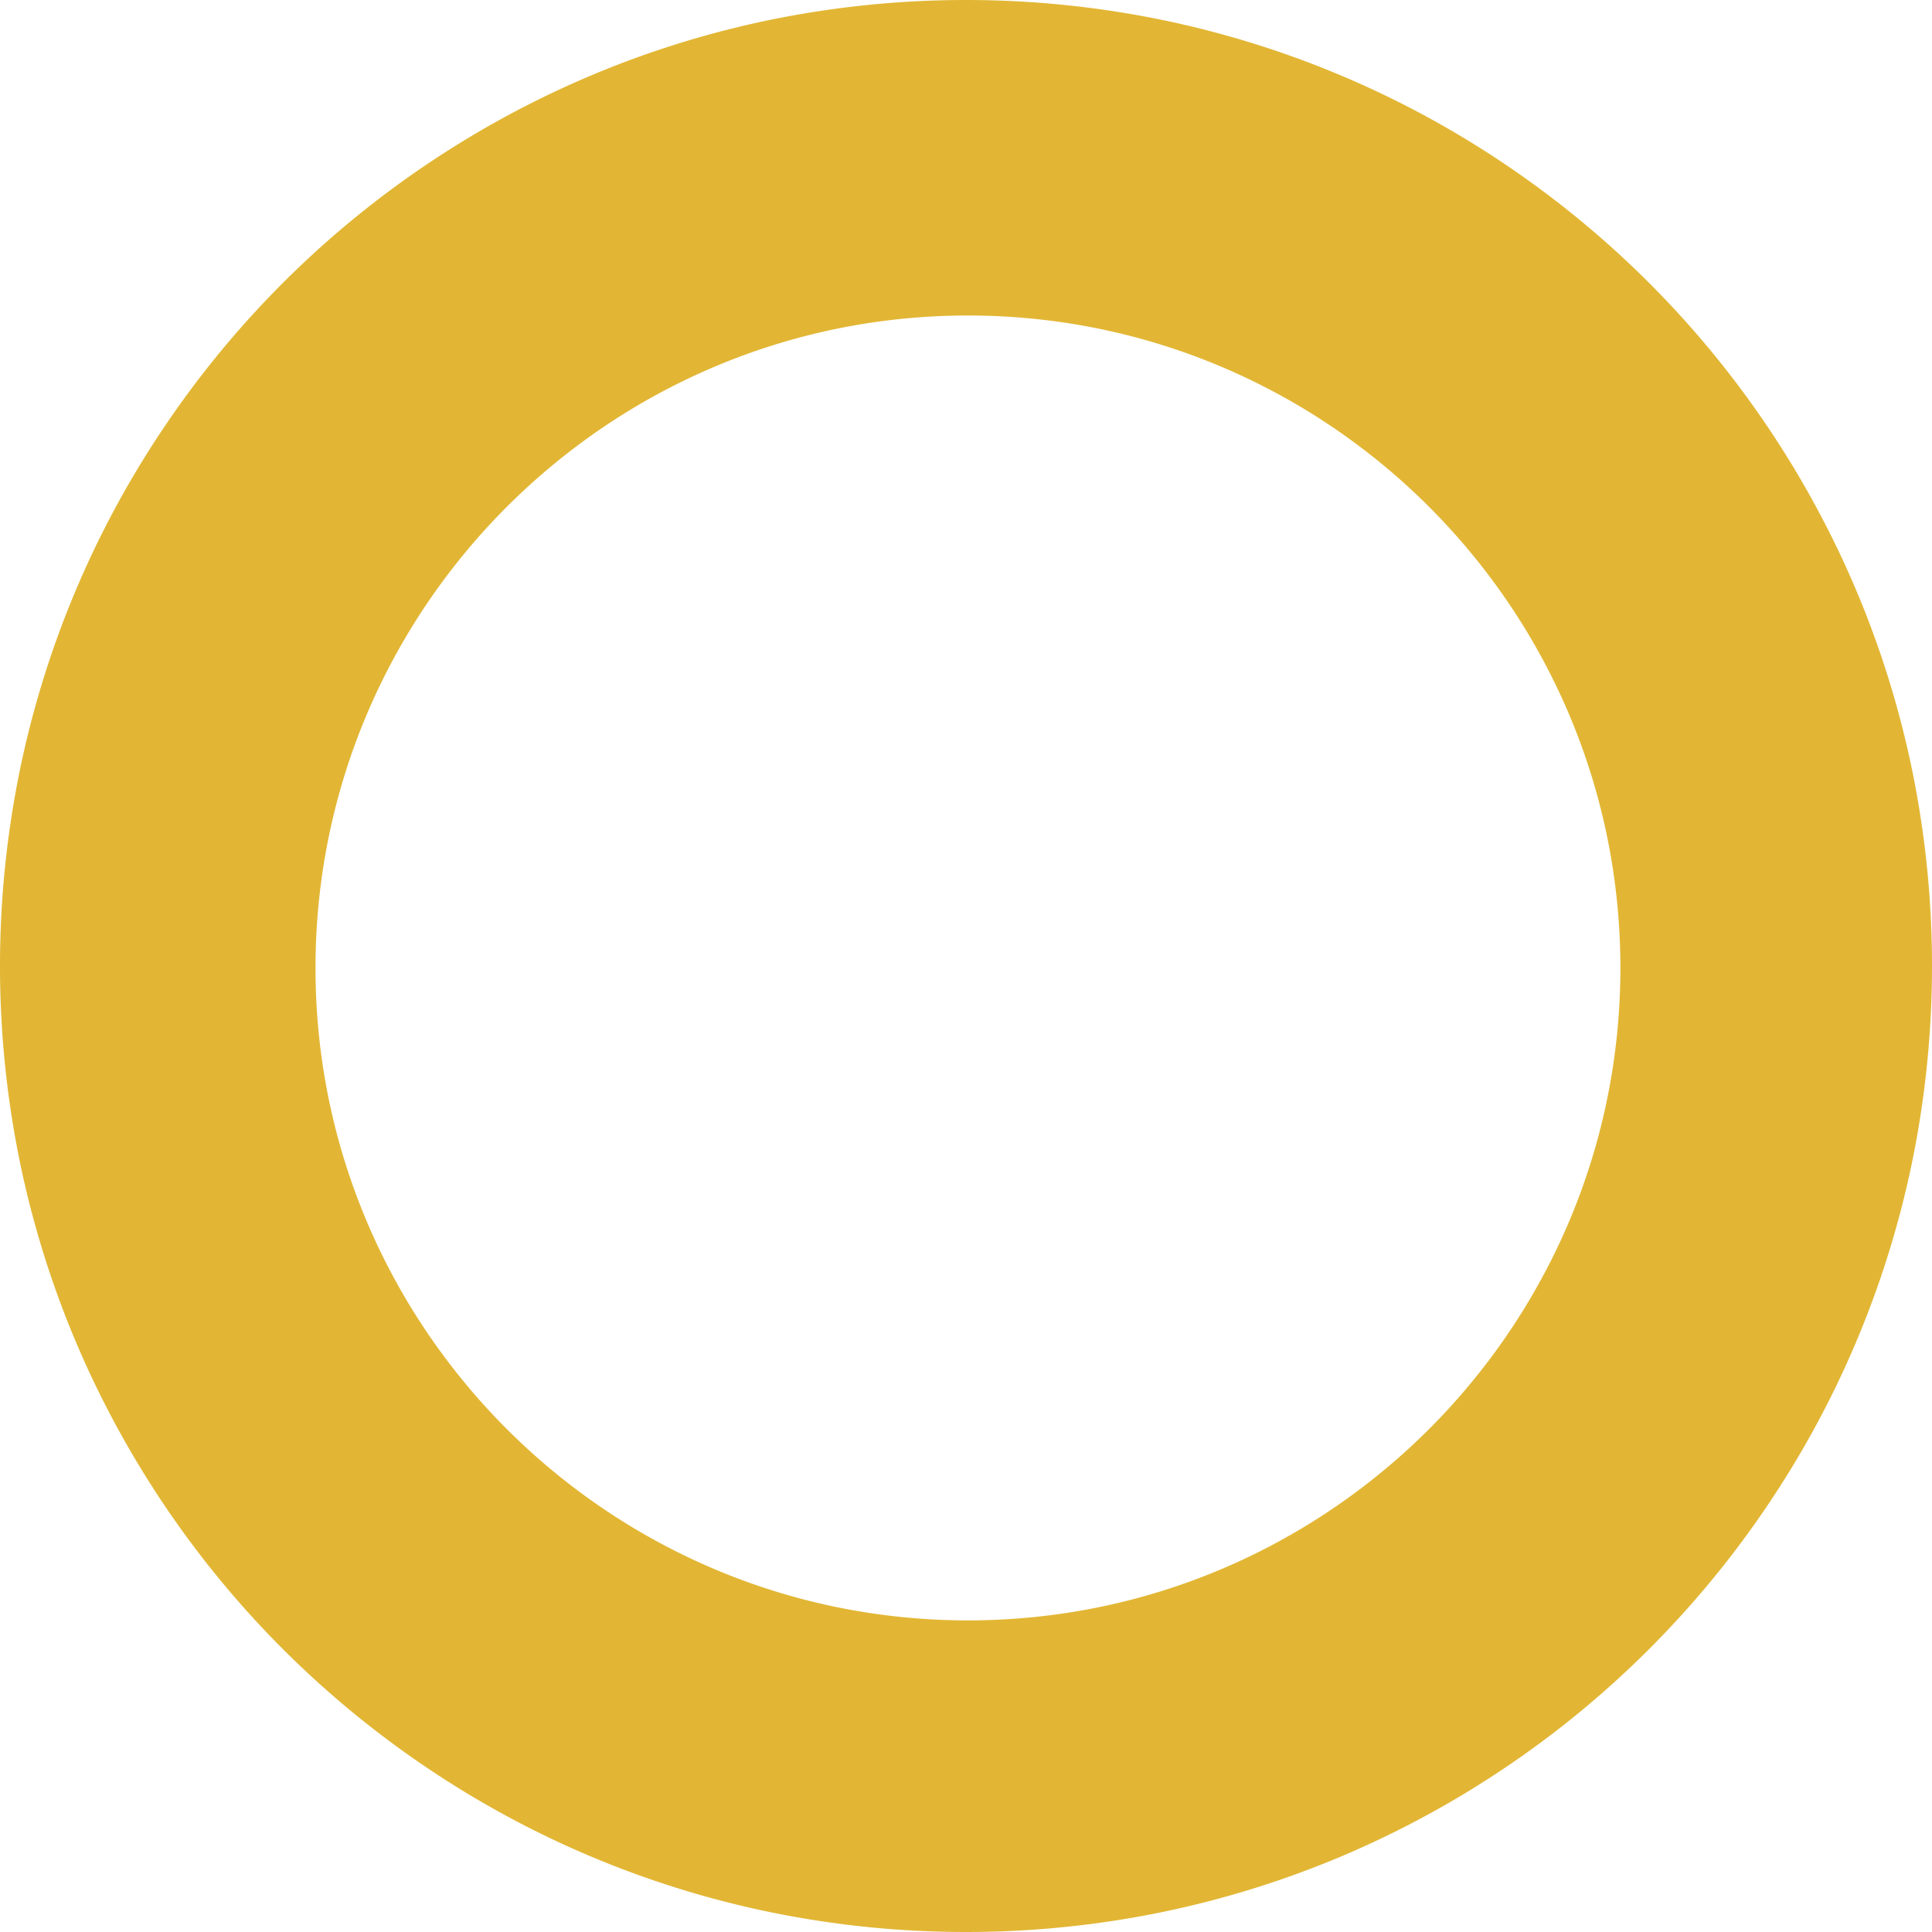 <svg xmlns="http://www.w3.org/2000/svg" xmlns:xlink="http://www.w3.org/1999/xlink" width="496" height="496" viewBox="0 0 496 496"><rect x="0" y="0" width="496" height="496" fill="#333333" stroke="none"/><defs><clipPath id="clip-cercle_orange"><rect width="496" height="496"></rect></clipPath></defs><g id="cercle_orange" data-name="cercle orange" clip-path="url(#clip-cercle_orange)"><rect width="496" height="496" fill="#fff"></rect><path id="Soustraction_3" data-name="Soustraction 3" d="M248,496a249.837,249.837,0,0,1-49.981-5.038,246.643,246.643,0,0,1-88.679-37.316A248.723,248.723,0,0,1,19.489,344.533,246.751,246.751,0,0,1,5.038,297.981a250.421,250.421,0,0,1,0-99.962,246.642,246.642,0,0,1,37.316-88.679A248.723,248.723,0,0,1,151.467,19.489,246.753,246.753,0,0,1,198.02,5.038a250.421,250.421,0,0,1,99.962,0,246.64,246.64,0,0,1,88.678,37.316,248.723,248.723,0,0,1,89.852,109.113,246.753,246.753,0,0,1,14.451,46.552,250.422,250.422,0,0,1,0,99.962,246.641,246.641,0,0,1-37.316,88.678,248.723,248.723,0,0,1-109.112,89.852,246.752,246.752,0,0,1-46.552,14.451A249.834,249.834,0,0,1,248,496Zm.5-415C156.14,81,81,156.14,81,248.5S156.14,416,248.5,416,416,340.86,416,248.5,340.86,81,248.5,81Z" fill="#e2b634"></path></g></svg>